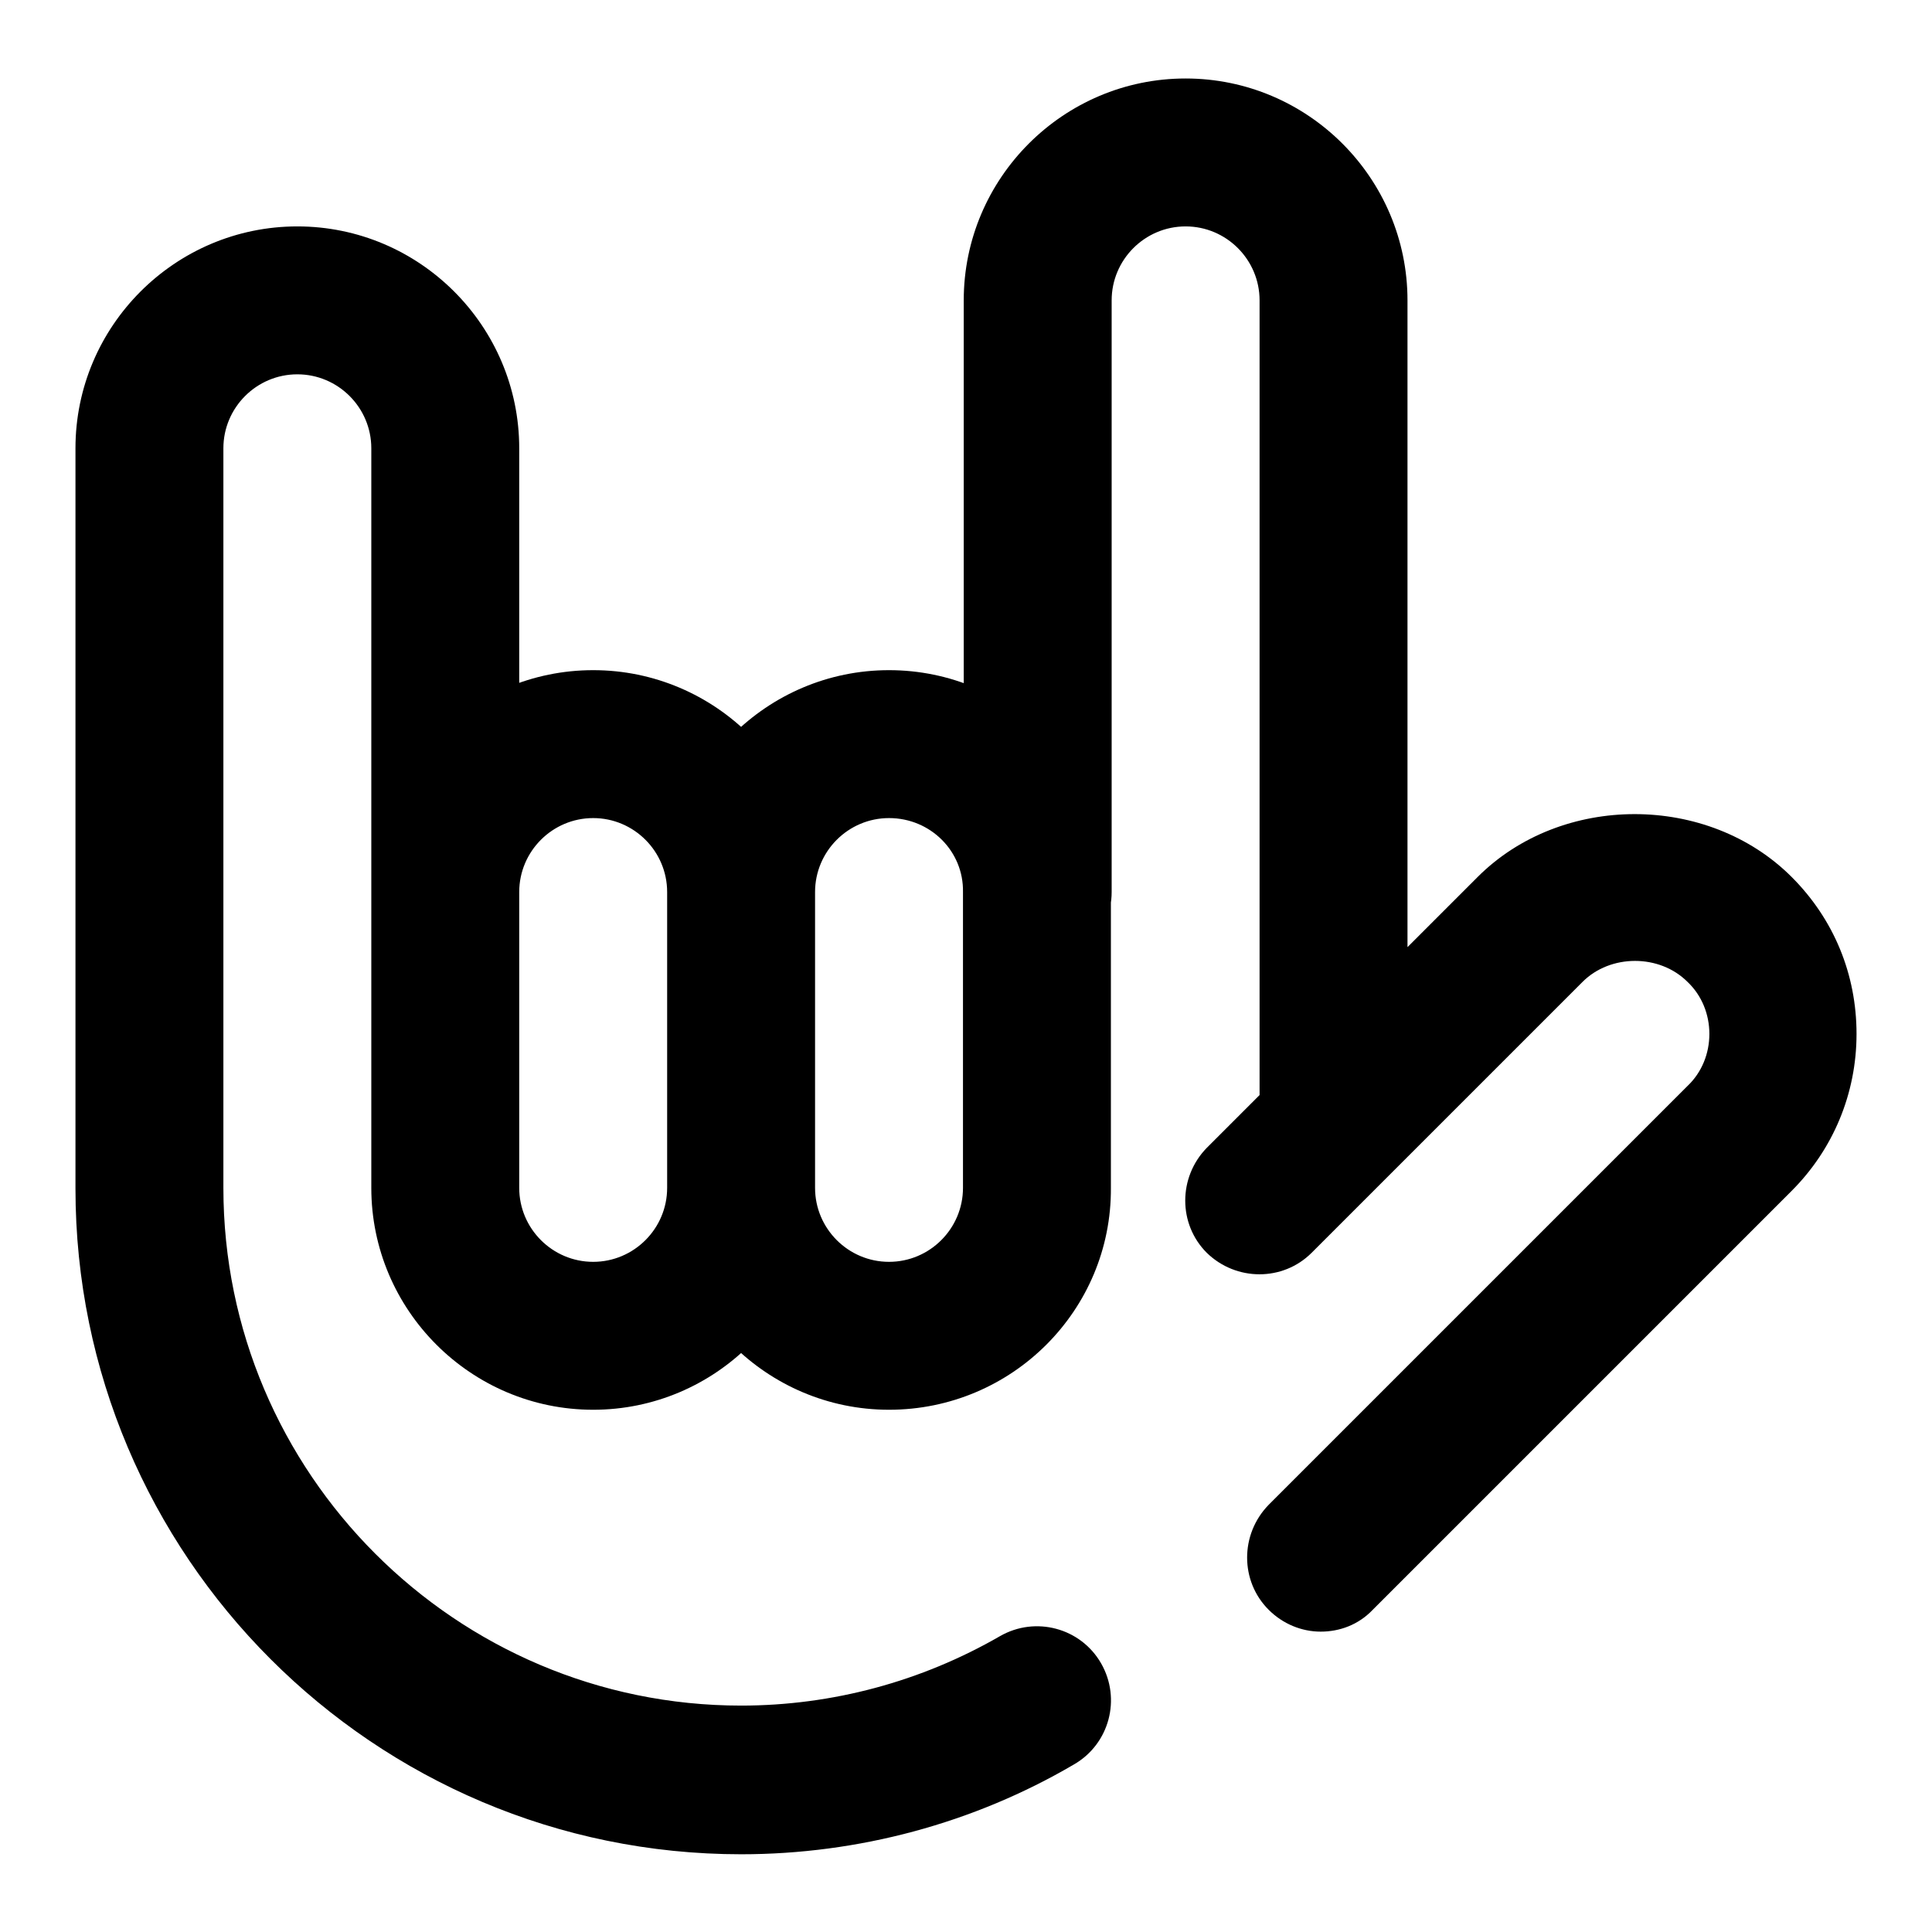 <?xml version="1.0" encoding="utf-8"?>
<!-- Svg Vector Icons : http://www.onlinewebfonts.com/icon -->
<!DOCTYPE svg PUBLIC "-//W3C//DTD SVG 1.1//EN" "http://www.w3.org/Graphics/SVG/1.1/DTD/svg11.dtd">
<svg version="1.1" xmlns="http://www.w3.org/2000/svg" xmlns:xlink="http://www.w3.org/1999/xlink" x="0px" y="0px" viewBox="0 0 256 256" enable-background="new 0 0 256 256" xml:space="preserve">
<g> <path fill="#000000" d="M98.2,245.7c-48.7,0-88.2-39.6-88.2-88.2V69.2c0-5.4,4.4-9.8,9.8-9.8c5.4,0,9.8,4.4,9.8,9.8v88.2 c0,37.8,30.8,68.6,68.6,68.6c12.1,0,23.9-3.2,34.3-9.2c4.7-2.7,10.7-1.1,13.4,3.6c2.7,4.7,1.1,10.7-3.6,13.4 C129,241.6,113.7,245.7,98.2,245.7 M59,147.6c-5.4,0-9.8-4.4-9.8-9.8V59.4c0-5.4-4.4-9.8-9.8-9.8c-5.4,0-9.8,4.4-9.8,9.8v78.4 c0,5.4-4.4,9.8-9.8,9.8c-5.4,0-9.8-4.4-9.8-9.8V59.4C10,43.2,23.2,30,39.4,30c16.2,0,29.4,13.2,29.4,29.4v78.4 C68.8,143.2,64.4,147.6,59,147.6 M175,216.2c-2.5,0-5-1-6.9-2.9c-3.8-3.8-3.8-10,0-13.9l55.5-55.5c1.9-1.8,2.9-4.3,2.9-6.9 c0-2.6-1-5.1-2.9-6.9c-3.7-3.7-10.2-3.7-13.9,0L173.8,166c-3.8,3.8-10,3.8-13.9,0c-3.8-3.8-3.8-10,0-13.9l35.9-35.9 c11.1-11.1,30.5-11.1,41.6,0c5.6,5.6,8.6,12.9,8.6,20.8c0,7.9-3.1,15.3-8.6,20.8l-55.5,55.5C180,215.3,177.5,216.2,175,216.2  M176.7,157.4c-5.4,0-9.8-4.4-9.8-9.8V39.8c0-5.4-4.4-9.8-9.8-9.8c-5.4,0-9.8,4.4-9.8,9.8v78.4c0,5.4-4.4,9.8-9.8,9.8 c-5.4,0-9.8-4.4-9.8-9.8V39.8c0-16.2,13.2-29.4,29.4-29.4s29.4,13.2,29.4,29.4v107.8C186.5,153,182.1,157.4,176.7,157.4  M78.6,186.8c-16.2,0-29.4-13.2-29.4-29.4v-39.2c0-16.2,13.2-29.4,29.4-29.4c16.2,0,29.4,13.2,29.4,29.4v39.2 C108,173.6,94.8,186.8,78.6,186.8 M78.6,108.4c-5.4,0-9.8,4.4-9.8,9.8v39.2c0,5.4,4.4,9.8,9.8,9.8c5.4,0,9.8-4.4,9.8-9.8v-39.2 C88.4,112.8,84,108.4,78.6,108.4 M117.8,186.8c-16.2,0-29.4-13.2-29.4-29.4v-39.2c0-16.2,13.2-29.4,29.4-29.4s29.4,13.2,29.4,29.4 v39.2C147.3,173.6,134.1,186.8,117.8,186.8 M117.8,108.4c-5.4,0-9.8,4.4-9.8,9.8v39.2c0,5.4,4.4,9.8,9.8,9.8c5.4,0,9.8-4.4,9.8-9.8 v-39.2C127.7,112.8,123.3,108.4,117.8,108.4"/></g>
</svg>